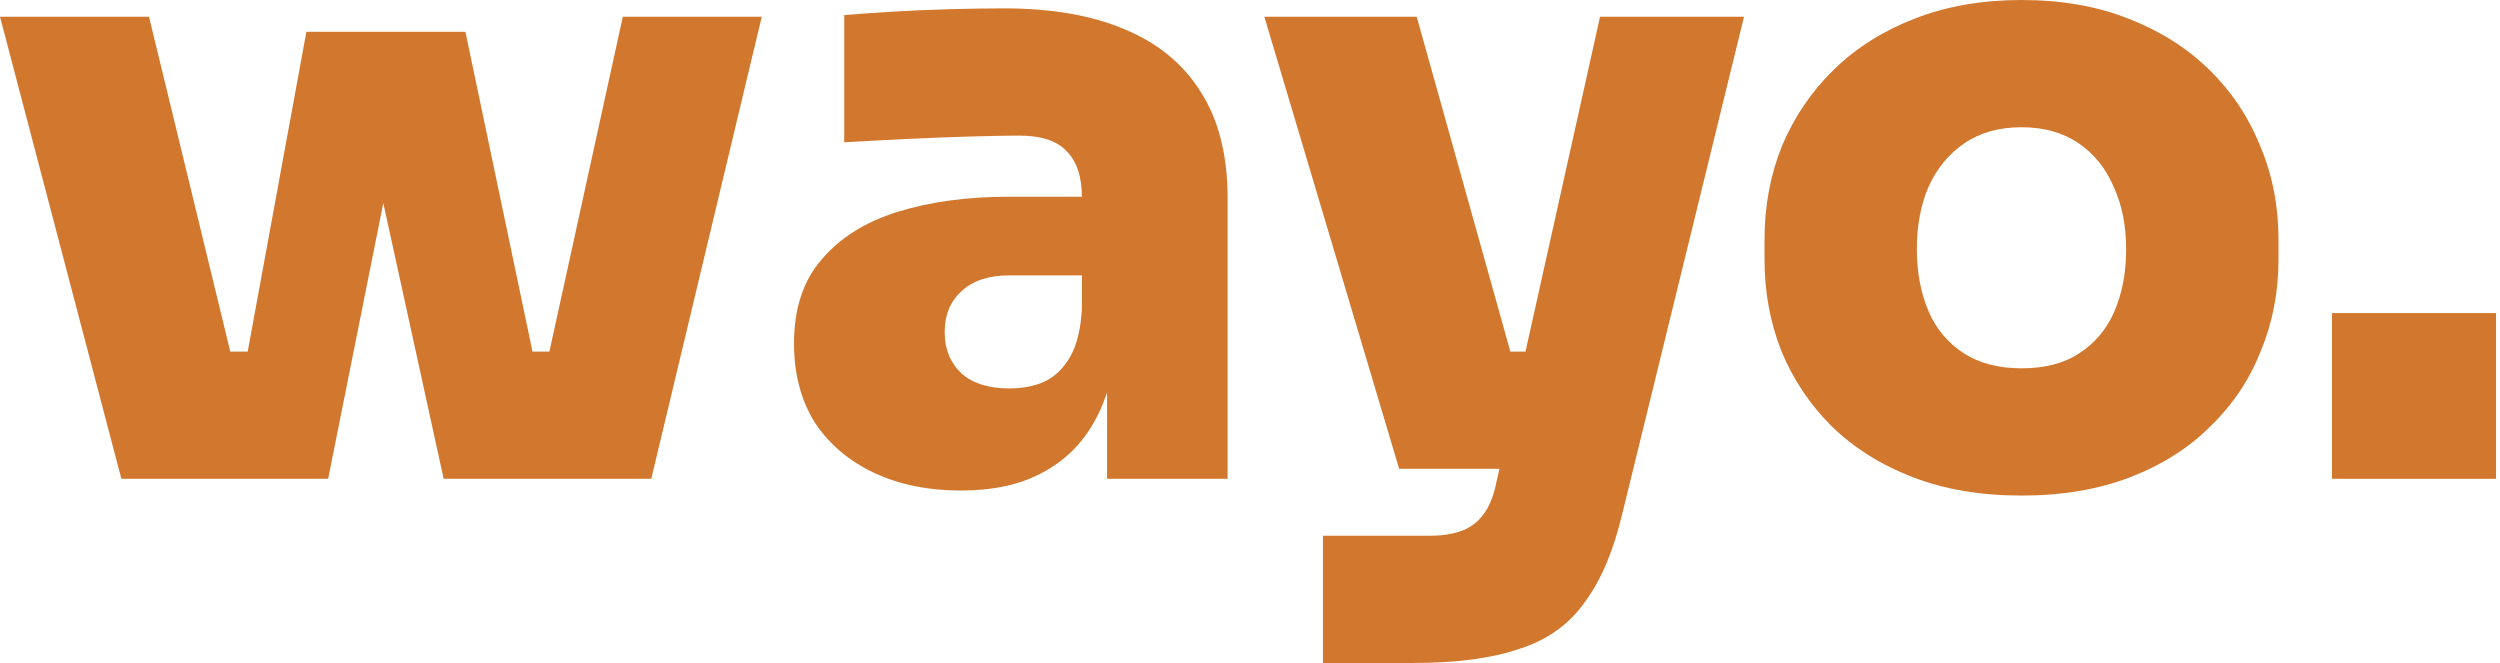 <svg width="362" height="96" viewBox="0 0 362 96" fill="none" xmlns="http://www.w3.org/2000/svg">
<path d="M32.485 69.333L44.364 4.606H67.394L80.97 69.333H64.242L50.182 5.091H60.364L47.515 69.333H32.485ZM28.364 69.333L28.242 50.909H41.576L41.697 69.333H28.364ZM17.576 69.333L0 2.424H21.576L37.818 69.333H17.576ZM70.182 69.333L70.303 50.909H83.636L83.515 69.333H70.182ZM75.515 69.333L90.182 2.424H110.303L94.303 69.333H75.515Z" fill="#D1782E"/>
<path d="M160.306 69.333V49.697H156.67V28.727C156.67 25.657 155.942 23.394 154.488 21.939C153.114 20.404 150.811 19.636 147.579 19.636C146.043 19.636 143.781 19.677 140.791 19.758C137.801 19.838 134.649 19.96 131.336 20.121C128.023 20.283 124.993 20.444 122.245 20.606V2.182C124.185 2.02 126.488 1.859 129.154 1.697C131.821 1.535 134.568 1.414 137.397 1.333C140.306 1.253 142.973 1.212 145.397 1.212C152.265 1.212 158.084 2.222 162.851 4.242C167.7 6.263 171.377 9.293 173.882 13.333C176.467 17.374 177.76 22.505 177.76 28.727V69.333H160.306ZM139.094 71.03C134.407 71.03 130.245 70.182 126.609 68.485C122.973 66.788 120.104 64.364 118.003 61.212C115.983 57.98 114.973 54.141 114.973 49.697C114.973 44.687 116.306 40.647 118.973 37.576C121.639 34.424 125.316 32.121 130.003 30.667C134.69 29.212 140.063 28.485 146.124 28.485H159.094V39.879H146.124C143.134 39.879 140.831 40.647 139.215 42.182C137.599 43.636 136.791 45.616 136.791 48.121C136.791 50.545 137.599 52.525 139.215 54.061C140.831 55.515 143.134 56.242 146.124 56.242C148.063 56.242 149.76 55.919 151.215 55.273C152.75 54.545 154.003 53.333 154.973 51.636C155.942 49.939 156.508 47.596 156.67 44.606L161.76 49.455C161.356 54.061 160.225 57.98 158.366 61.212C156.589 64.364 154.084 66.788 150.851 68.485C147.7 70.182 143.781 71.03 139.094 71.03Z" fill="#D1782E"/>
<path d="M191.565 96V77.576H206.959C208.818 77.576 210.394 77.333 211.687 76.849C212.979 76.364 214.03 75.556 214.838 74.424C215.646 73.374 216.252 71.879 216.656 69.939L231.687 2.424H252.535L234.959 74.182C233.666 79.677 231.848 84 229.505 87.151C227.242 90.384 224.091 92.647 220.05 93.939C216.091 95.313 210.919 96 204.535 96H191.565ZM212.777 67.879V50.909H226.838V67.879H212.777ZM202.596 67.879L183.08 2.424H205.141L223.444 67.879H202.596Z" fill="#D1782E"/>
<path d="M292.714 71.758C286.815 71.758 281.562 70.869 276.956 69.091C272.35 67.313 268.431 64.849 265.199 61.697C262.047 58.545 259.623 54.909 257.926 50.788C256.31 46.667 255.502 42.263 255.502 37.576V34.667C255.502 29.818 256.35 25.293 258.047 21.091C259.825 16.889 262.33 13.212 265.562 10.061C268.795 6.909 272.714 4.444 277.32 2.667C281.926 0.889 287.057 0 292.714 0C298.451 0 303.583 0.889 308.108 2.667C312.714 4.444 316.633 6.909 319.866 10.061C323.098 13.212 325.563 16.889 327.259 21.091C329.037 25.293 329.926 29.818 329.926 34.667V37.576C329.926 42.263 329.078 46.667 327.381 50.788C325.765 54.909 323.34 58.545 320.108 61.697C316.956 64.849 313.078 67.313 308.472 69.091C303.866 70.869 298.613 71.758 292.714 71.758ZM292.714 53.333C296.108 53.333 298.896 52.606 301.078 51.151C303.34 49.697 305.037 47.677 306.169 45.091C307.3 42.424 307.866 39.434 307.866 36.121C307.866 32.647 307.259 29.616 306.047 27.03C304.916 24.364 303.219 22.263 300.956 20.727C298.694 19.192 295.946 18.424 292.714 18.424C289.482 18.424 286.734 19.192 284.472 20.727C282.209 22.263 280.472 24.364 279.259 27.03C278.128 29.616 277.562 32.647 277.562 36.121C277.562 39.434 278.128 42.424 279.259 45.091C280.391 47.677 282.088 49.697 284.35 51.151C286.613 52.606 289.401 53.333 292.714 53.333Z" fill="#D1782E"/>
<path d="M337.669 69.333V45.333H361.426V69.333H337.669Z" fill="#D1782E"/>
</svg>
